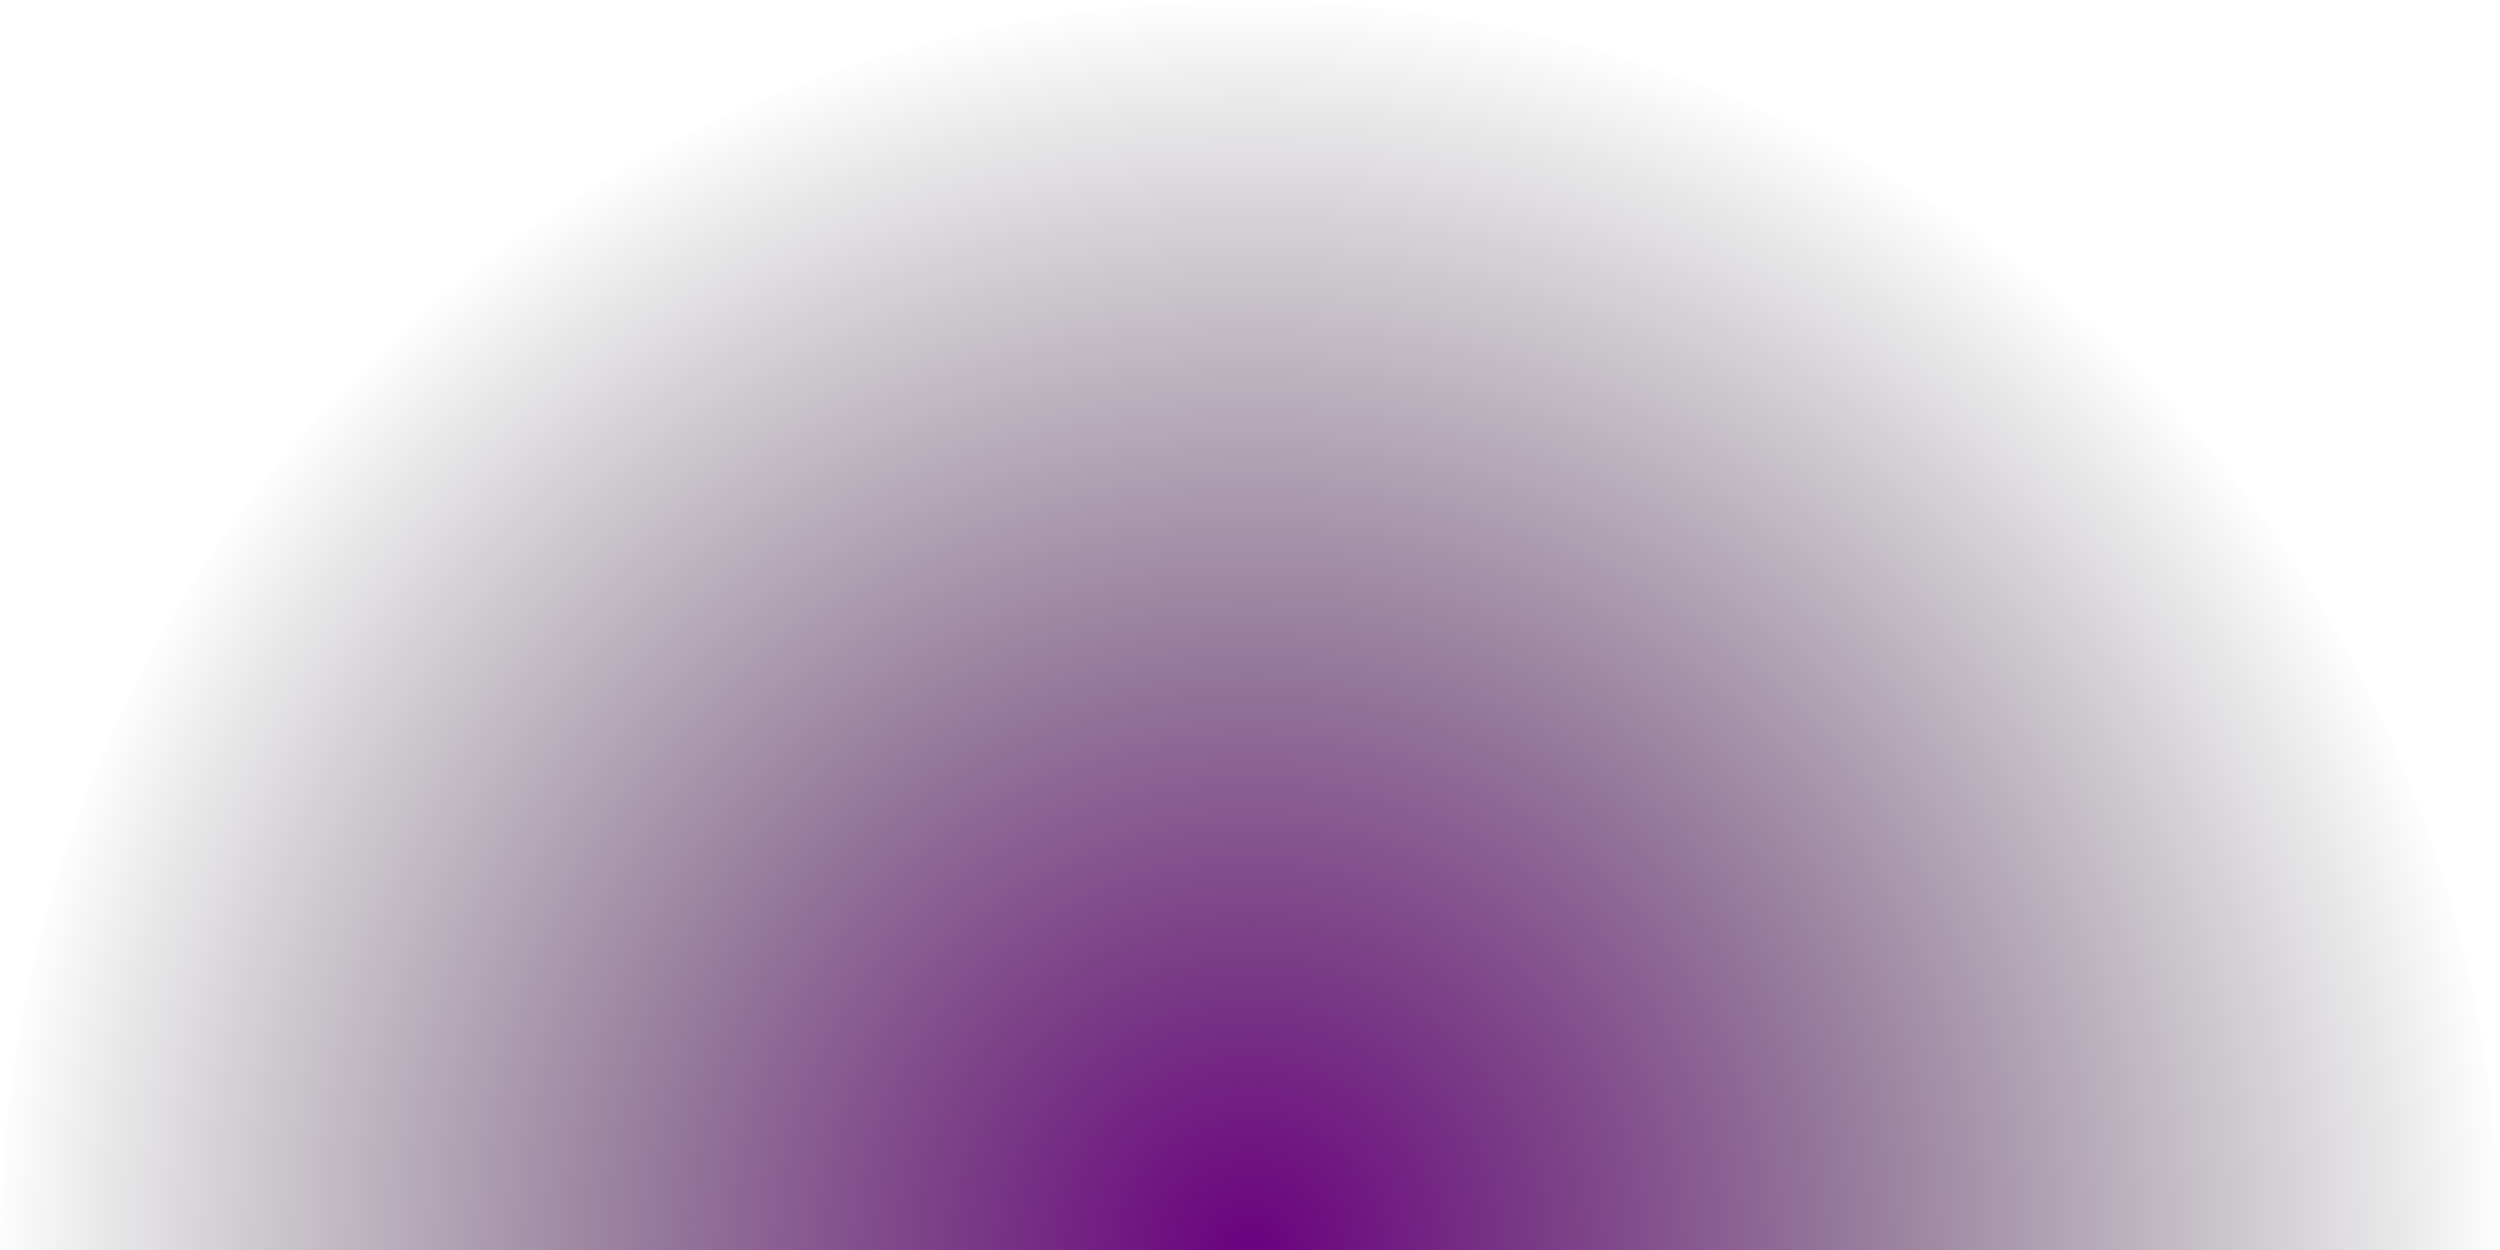 <svg width="1376" height="688" viewBox="0 0 1376 688" fill="none" xmlns="http://www.w3.org/2000/svg">
<g clip-path="url(#clip0_40_306)">
<path d="M688 1376C1067.97 1376 1376 1067.97 1376 688C1376 308.028 1067.97 0 688 0C308.028 0 0 308.028 0 688C0 1067.97 308.028 1376 688 1376Z" fill="url(#paint0_radial_40_306)"/>
</g>
<defs>
<radialGradient id="paint0_radial_40_306" cx="0" cy="0" r="1" gradientUnits="userSpaceOnUse" gradientTransform="translate(688 688) rotate(90) scale(688)">
<stop stop-color="#6B0080"/>
<stop offset="1" stop-opacity="0"/>
</radialGradient>
<clipPath id="clip0_40_306">
<rect width="1376" height="688" fill="white"/>
</clipPath>
</defs>
</svg>
